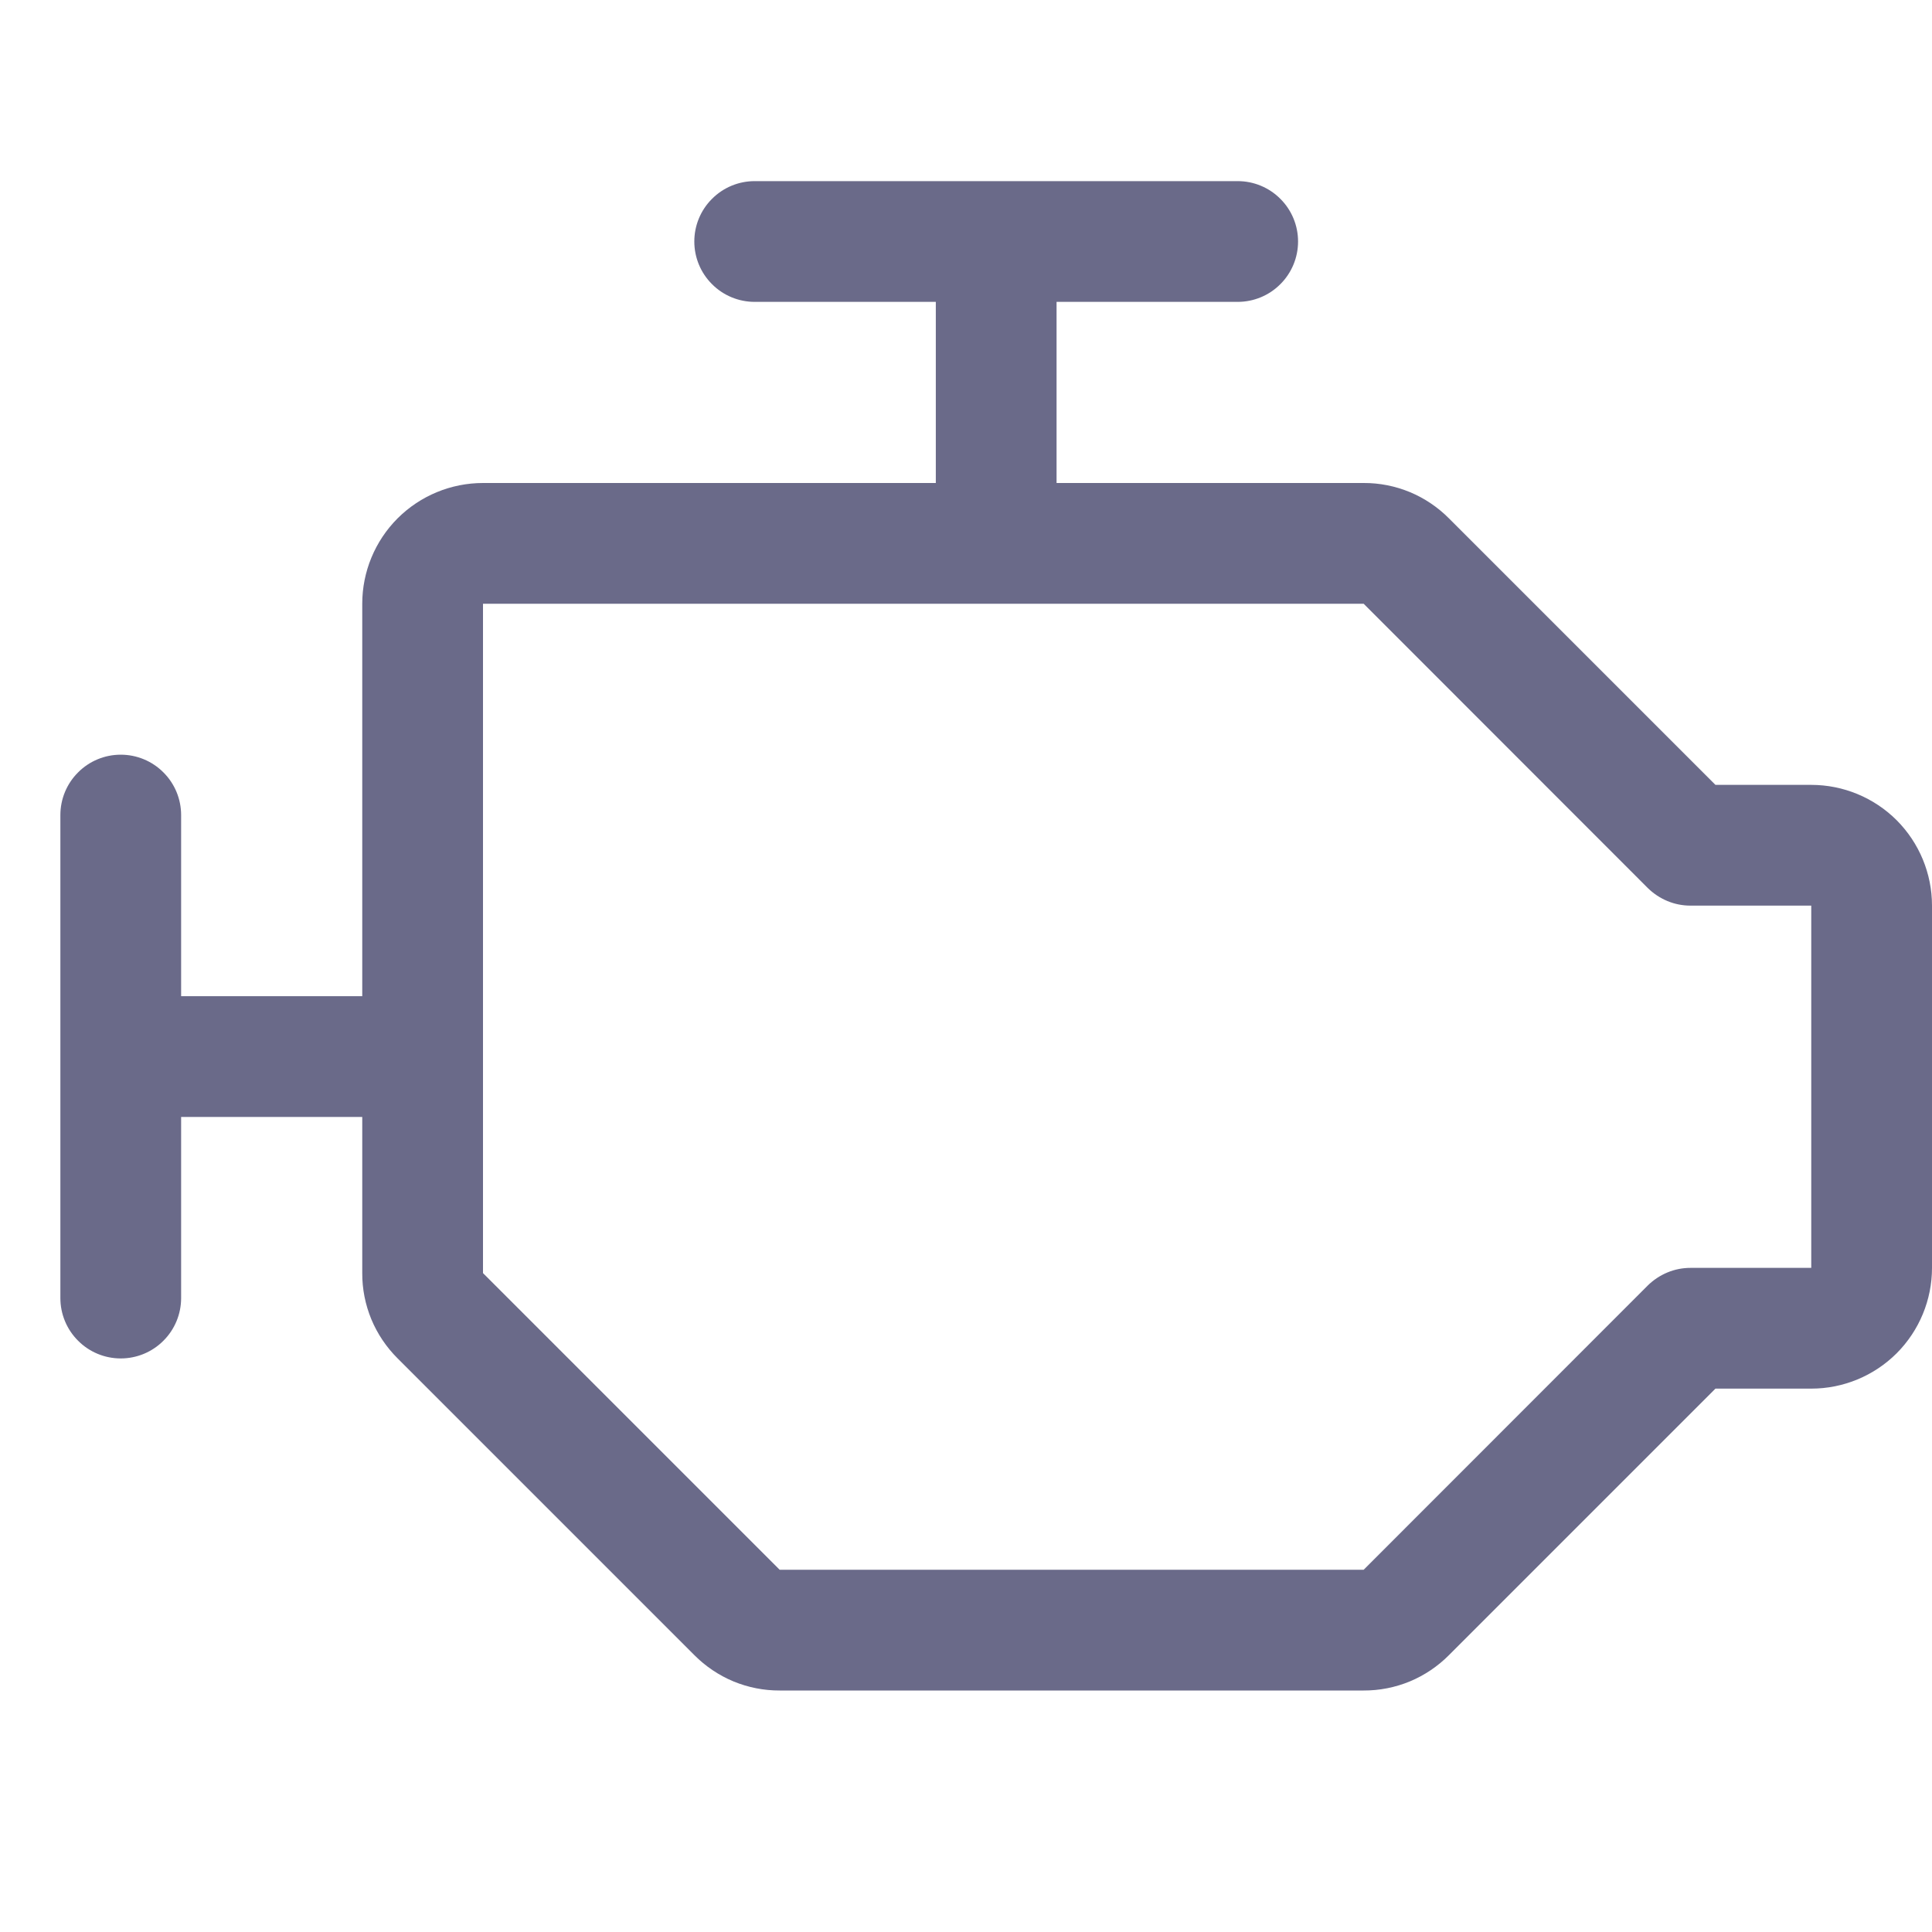 <?xml version="1.0" encoding="UTF-8"?> <svg xmlns="http://www.w3.org/2000/svg" width="24" height="24" viewBox="0 0 24 24" fill="none"><path d="M22.5 9.75H21.31L18 6.44C17.861 6.3 17.696 6.189 17.514 6.113C17.332 6.038 17.137 5.999 16.94 6H13.125V3.75H15.375C15.574 3.75 15.765 3.671 15.905 3.53C16.046 3.39 16.125 3.199 16.125 3C16.125 2.801 16.046 2.61 15.905 2.47C15.765 2.329 15.574 2.25 15.375 2.25H9.375C9.176 2.25 8.985 2.329 8.845 2.47C8.704 2.61 8.625 2.801 8.625 3C8.625 3.199 8.704 3.39 8.845 3.53C8.985 3.671 9.176 3.75 9.375 3.75H11.625V6H6C5.602 6 5.221 6.158 4.939 6.439C4.658 6.721 4.5 7.102 4.5 7.5V12.375H2.25V10.125C2.25 9.926 2.171 9.735 2.03 9.595C1.89 9.454 1.699 9.375 1.5 9.375C1.301 9.375 1.11 9.454 0.97 9.595C0.829 9.735 0.75 9.926 0.75 10.125V16.125C0.75 16.324 0.829 16.515 0.97 16.655C1.11 16.796 1.301 16.875 1.5 16.875C1.699 16.875 1.89 16.796 2.03 16.655C2.171 16.515 2.25 16.324 2.25 16.125V13.875H4.5V15.815C4.499 16.012 4.538 16.207 4.613 16.389C4.689 16.571 4.8 16.736 4.94 16.875L8.625 20.56C8.764 20.7 8.929 20.811 9.111 20.887C9.293 20.962 9.488 21.001 9.685 21H16.94C17.137 21.001 17.332 20.962 17.514 20.887C17.696 20.811 17.861 20.7 18 20.56L21.31 17.25H22.5C22.898 17.25 23.279 17.092 23.561 16.811C23.842 16.529 24 16.148 24 15.75V11.25C24 10.852 23.842 10.471 23.561 10.189C23.279 9.908 22.898 9.75 22.5 9.75ZM22.5 15.75H21C20.901 15.75 20.804 15.769 20.713 15.807C20.622 15.845 20.539 15.9 20.469 15.969L16.94 19.5H9.685L6 15.815V7.5H16.94L20.469 11.031C20.539 11.1 20.622 11.155 20.713 11.193C20.804 11.231 20.901 11.25 21 11.25H22.5V15.75Z" fill="#6A6A89"></path></svg> 